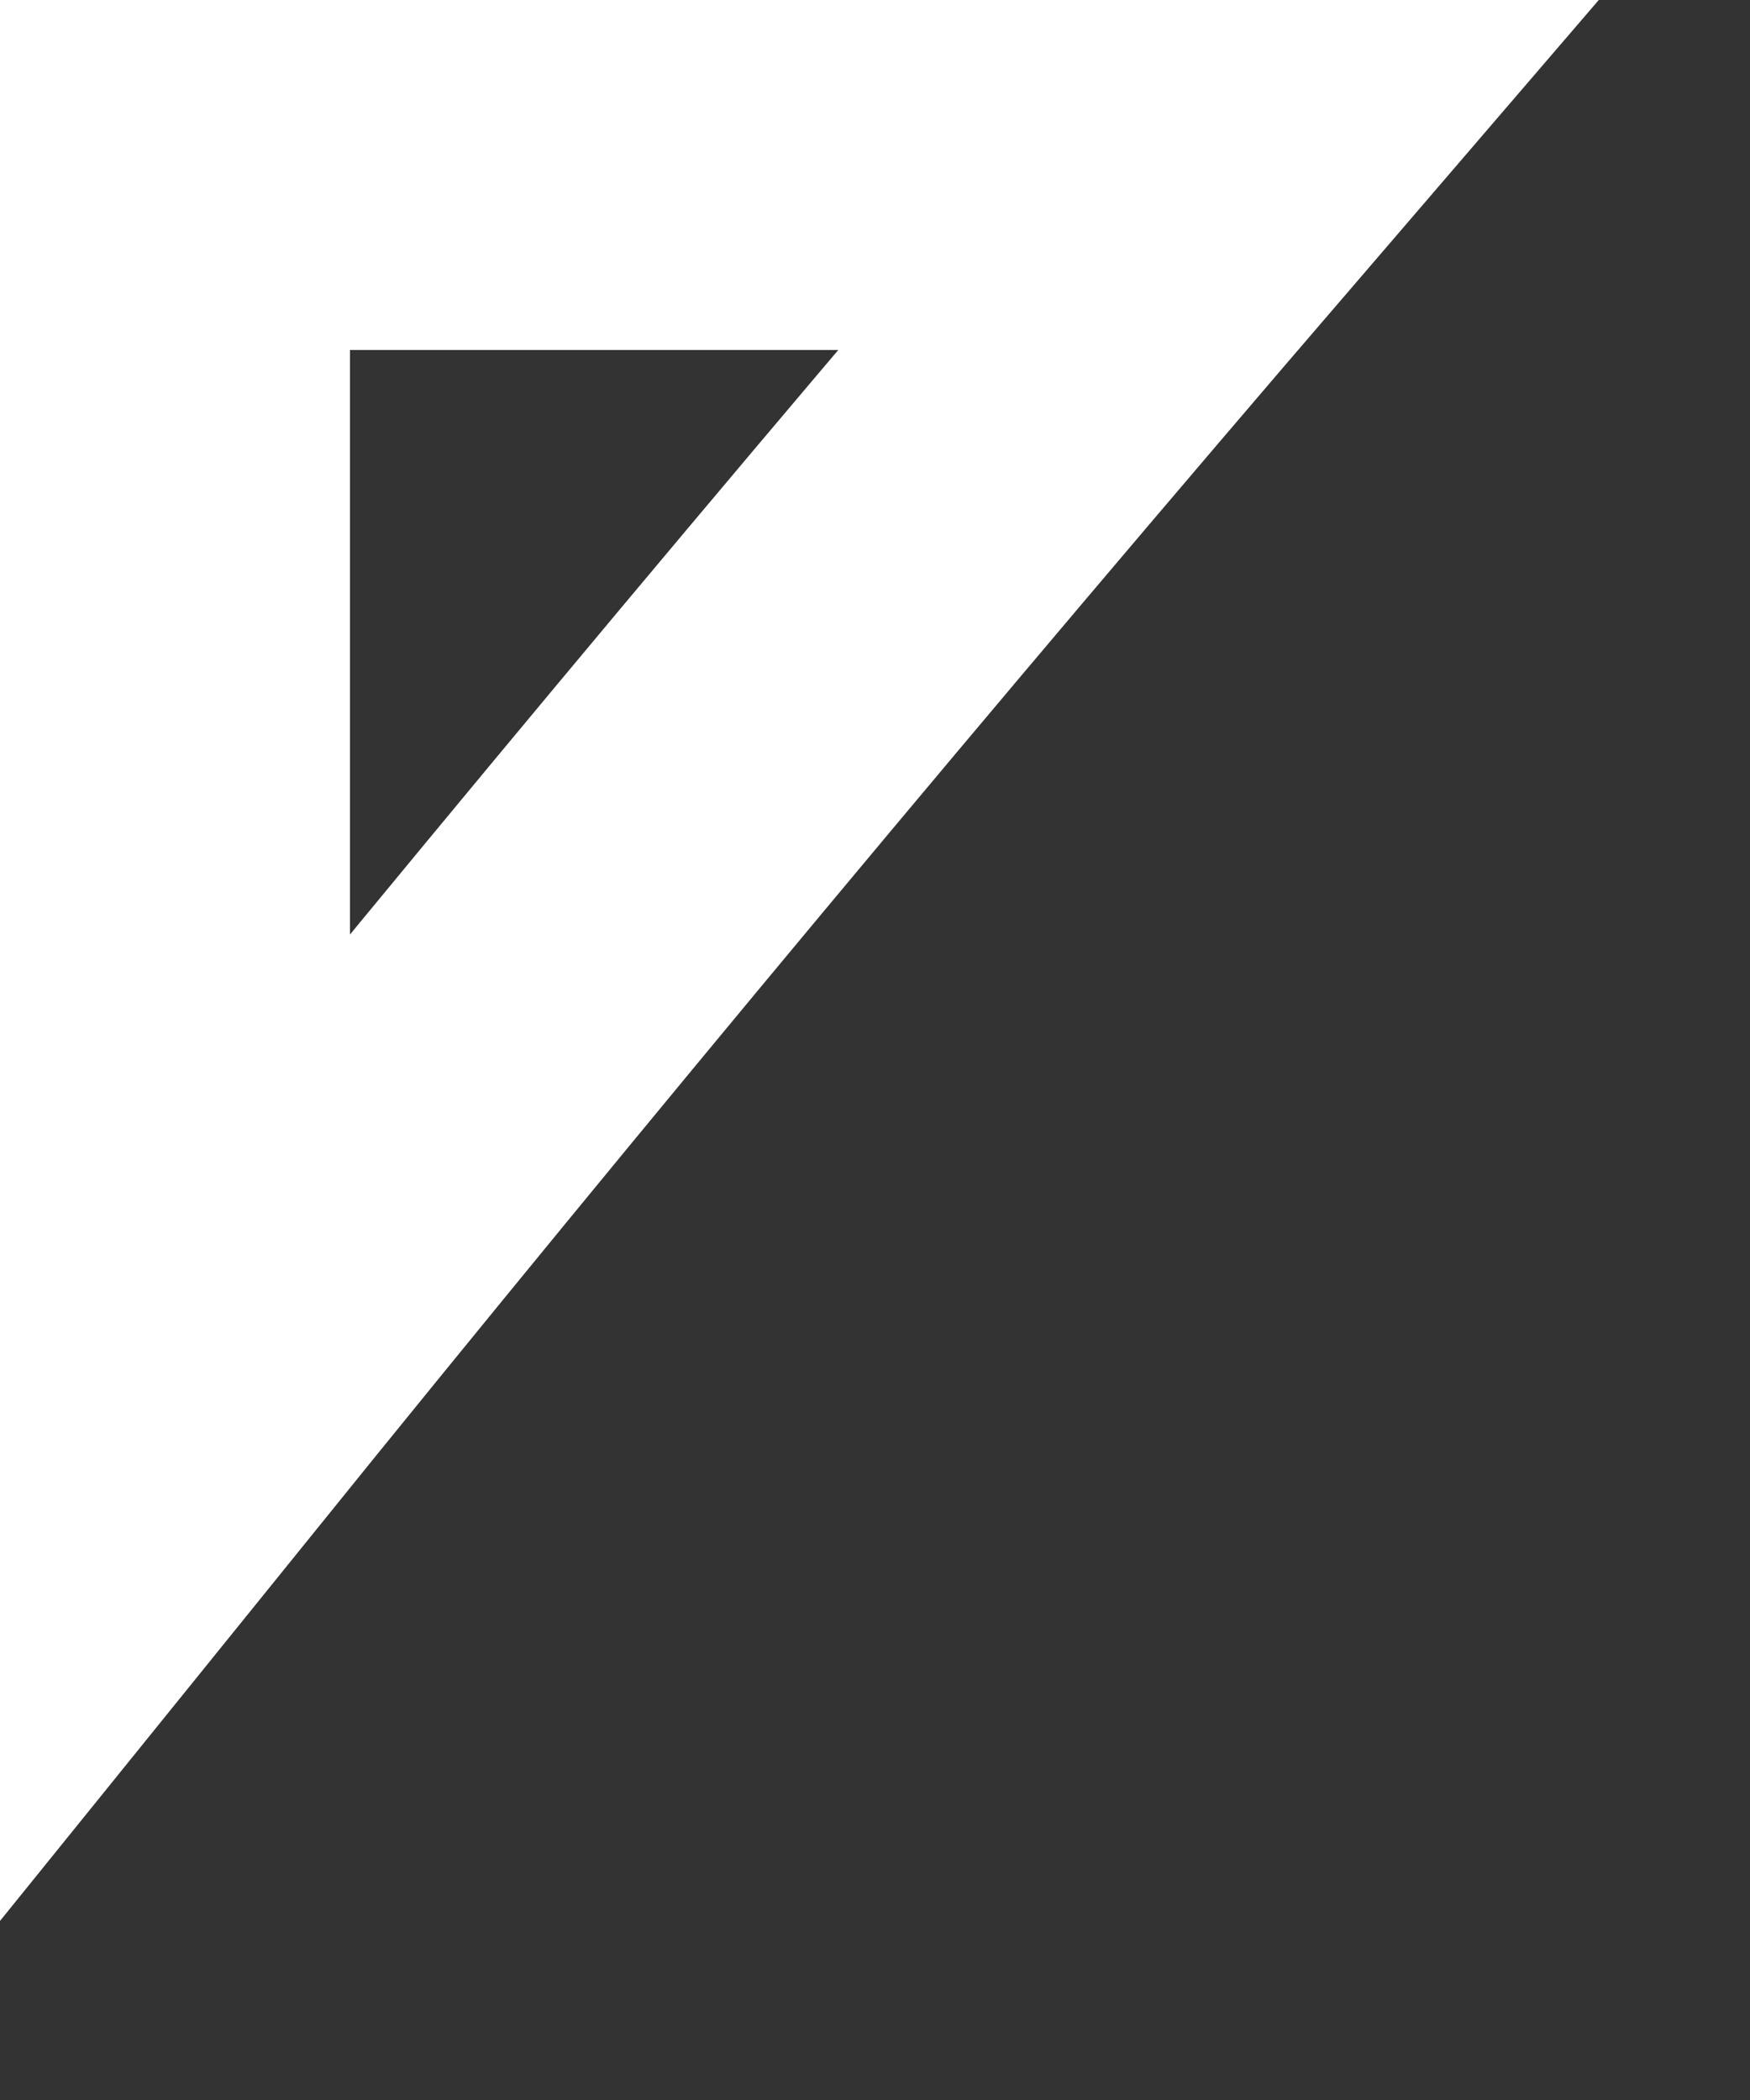 <?xml version="1.0" encoding="utf-8"?>
<svg xmlns="http://www.w3.org/2000/svg" fill="none" height="100%" overflow="visible" preserveAspectRatio="none" style="display: block;" viewBox="0 0 5 6" width="100%">
<rect x="0" y="0" width="5" height="6" fill="#333333" stroke="none"/>
<path d="M3.479 0.5C2.465 1.68 1.472 2.871 0.5 4.074V0.5H3.479Z" id="Vector" stroke="white"/>
</svg>